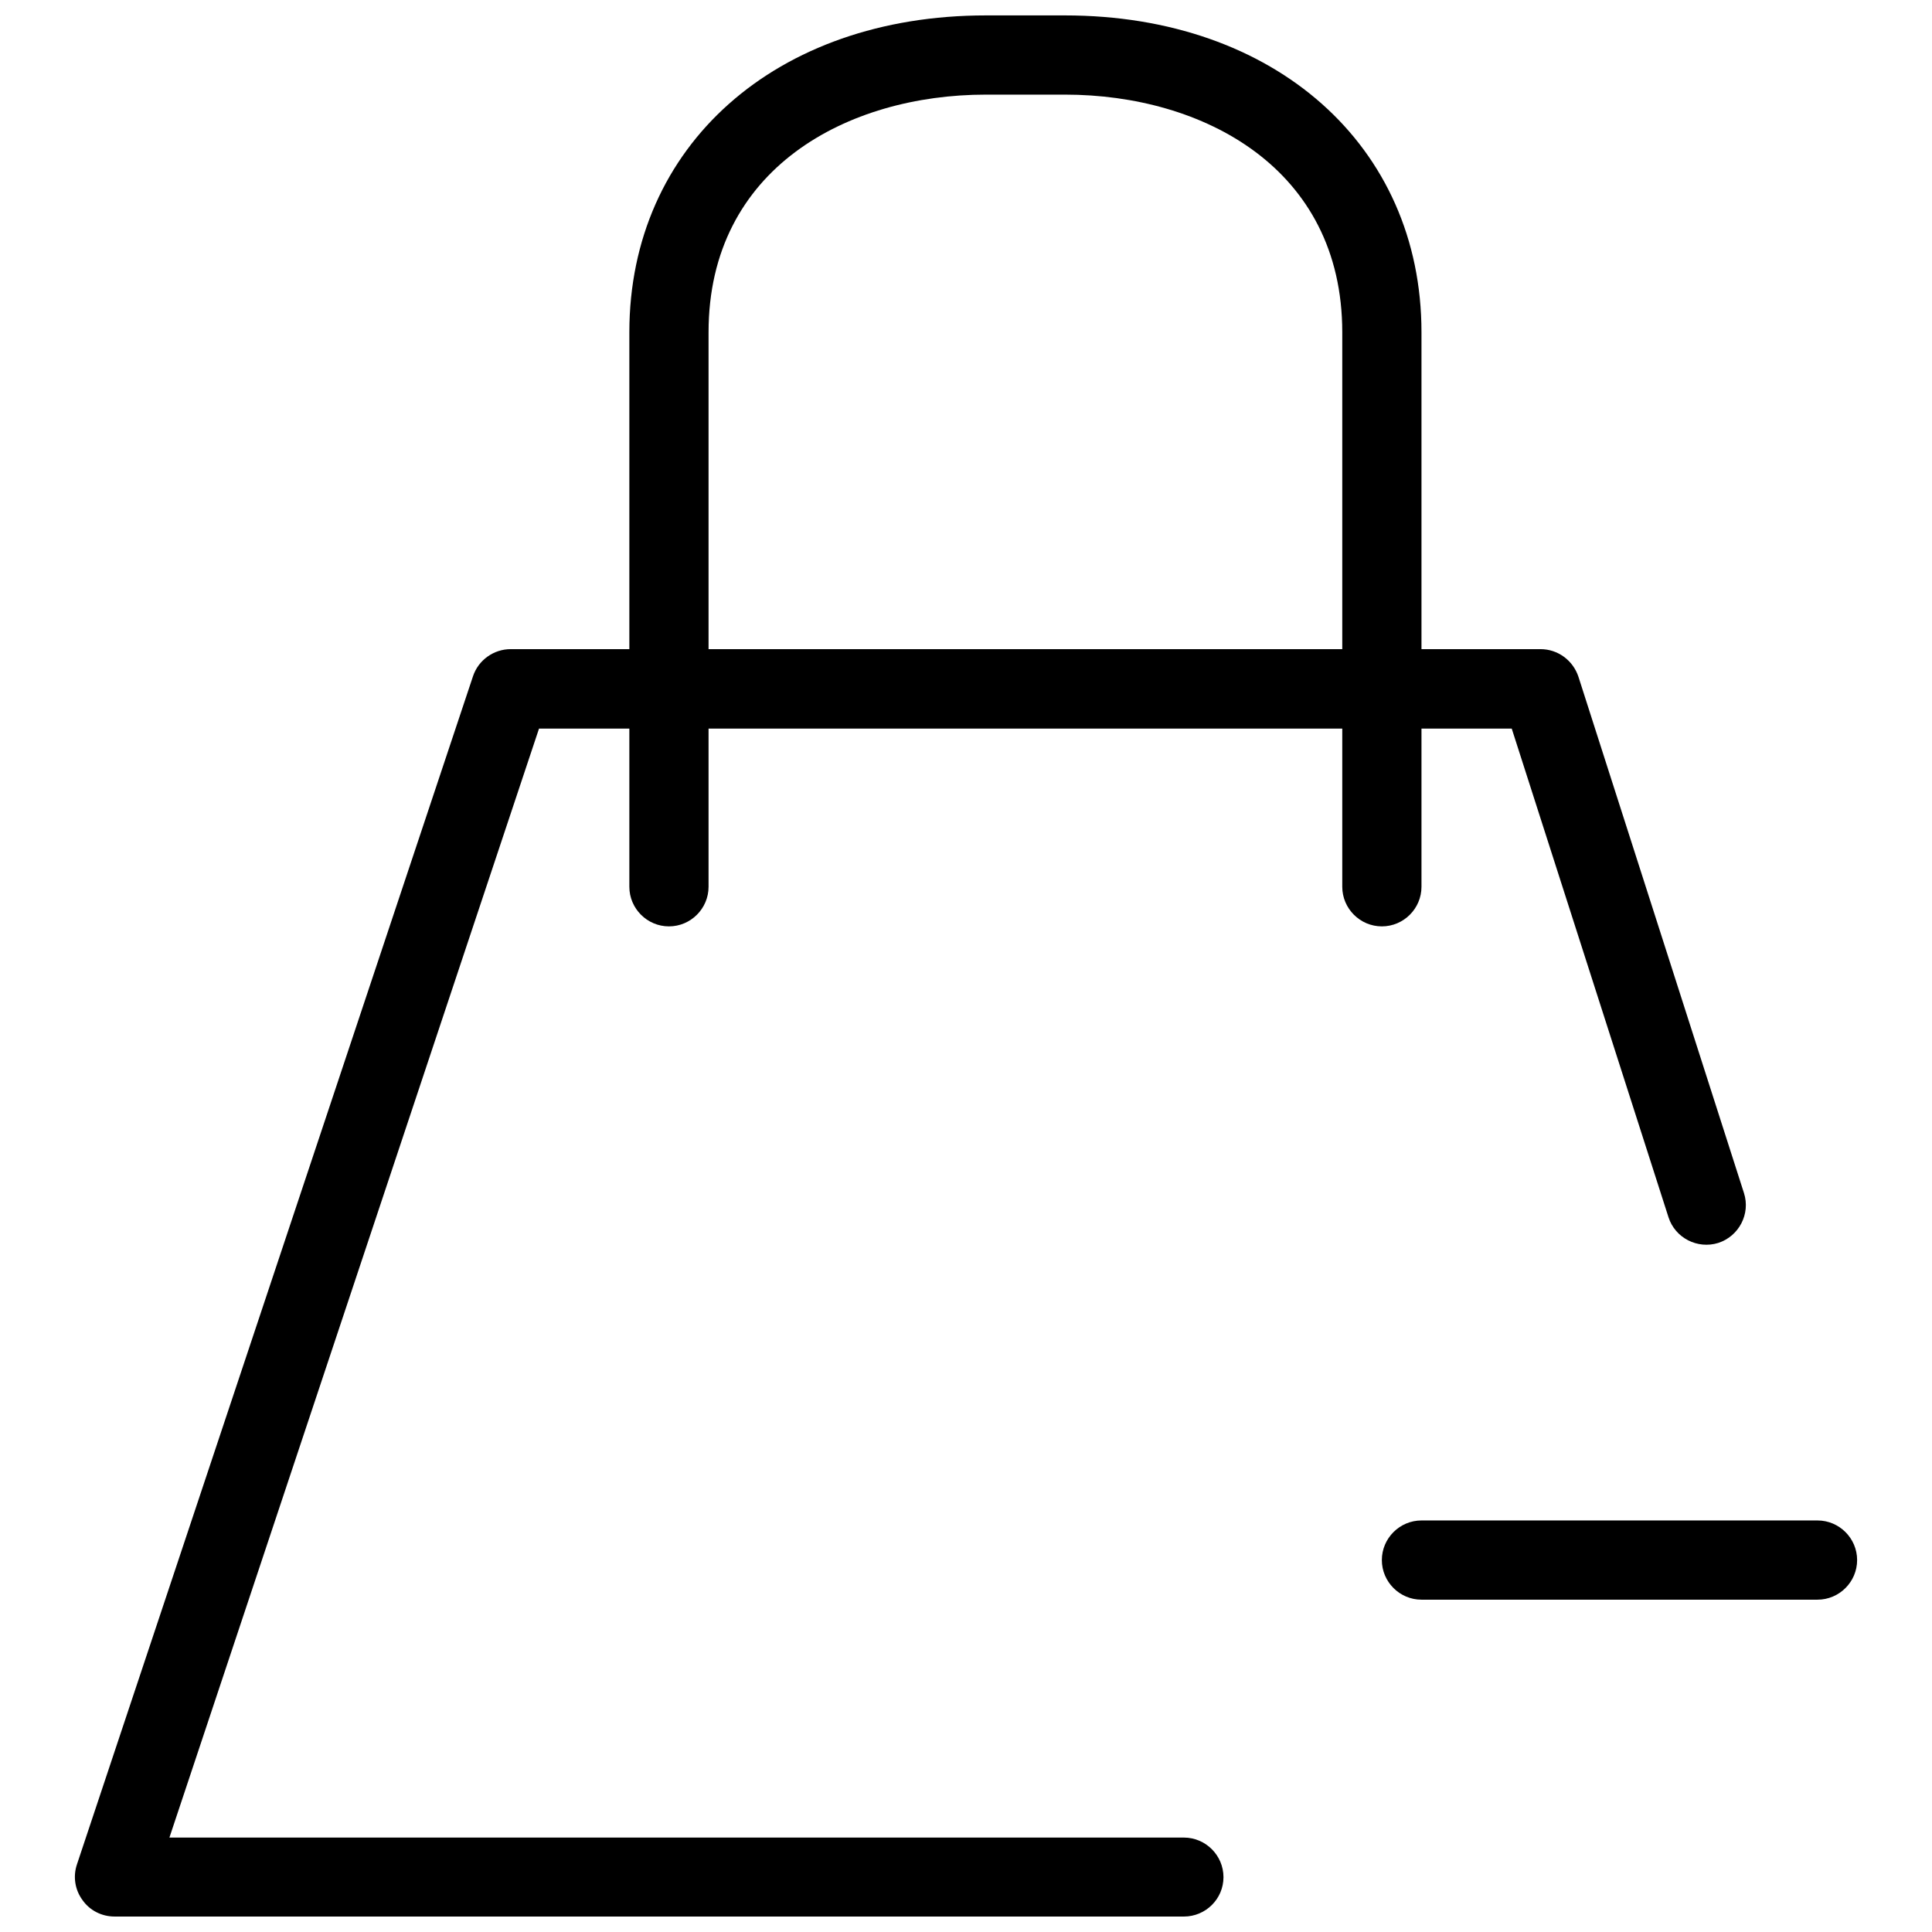<?xml version="1.0" encoding="UTF-8"?>
<!-- Uploaded to: SVG Find, www.svgrepo.com, Generator: SVG Find Mixer Tools -->
<svg width="800px" height="800px" version="1.1" viewBox="144 144 512 512" xmlns="http://www.w3.org/2000/svg">
 <defs>
  <clipPath id="b">
   <path d="m310 148.09h211v241.91h-211z"/>
  </clipPath>
  <clipPath id="a">
   <path d="m163 316h444v335.9h-444z"/>
  </clipPath>
 </defs>
 <g clip-path="url(#b)">
  <path d="m510.21 389.5c-5.773 0-10.496-4.723-10.496-10.496v-146.95c0-43.496-36.902-62.977-73.473-62.977h-20.992c-36.566 0-73.473 19.48-73.473 62.977v146.95c0 5.773-4.723 10.496-10.496 10.496-5.773 0-10.496-4.723-10.496-10.496v-146.95c0-49.438 38.879-83.969 94.465-83.969h20.992c55.586 0 94.465 34.531 94.465 83.969v146.95c0 5.773-4.723 10.496-10.496 10.496z"/>
 </g>
 <g clip-path="url(#a)">
  <path d="m457.73 651.9h-283.39c-3.379 0-6.57-1.617-8.48-4.367-2.016-2.731-2.539-6.254-1.469-9.445l104.96-314.88c1.426-4.281 5.481-7.18 9.992-7.18h272.9c4.598 0 8.605 2.961 10.055 7.305l43.875 136.85c1.762 5.519-1.324 11.418-6.801 13.203-5.5 1.723-11.441-1.301-13.203-6.801l-41.543-129.5h-257.78l-97.949 293.89h268.84c5.773 0 10.496 4.723 10.496 10.496s-4.723 10.434-10.496 10.434z"/>
 </g>
 <path d="m625.66 567.93h-104.96c-5.773 0-10.496-4.723-10.496-10.496s4.723-10.496 10.496-10.496h104.96c5.773 0 10.496 4.723 10.496 10.496s-4.723 10.496-10.496 10.496z"/>
</svg>